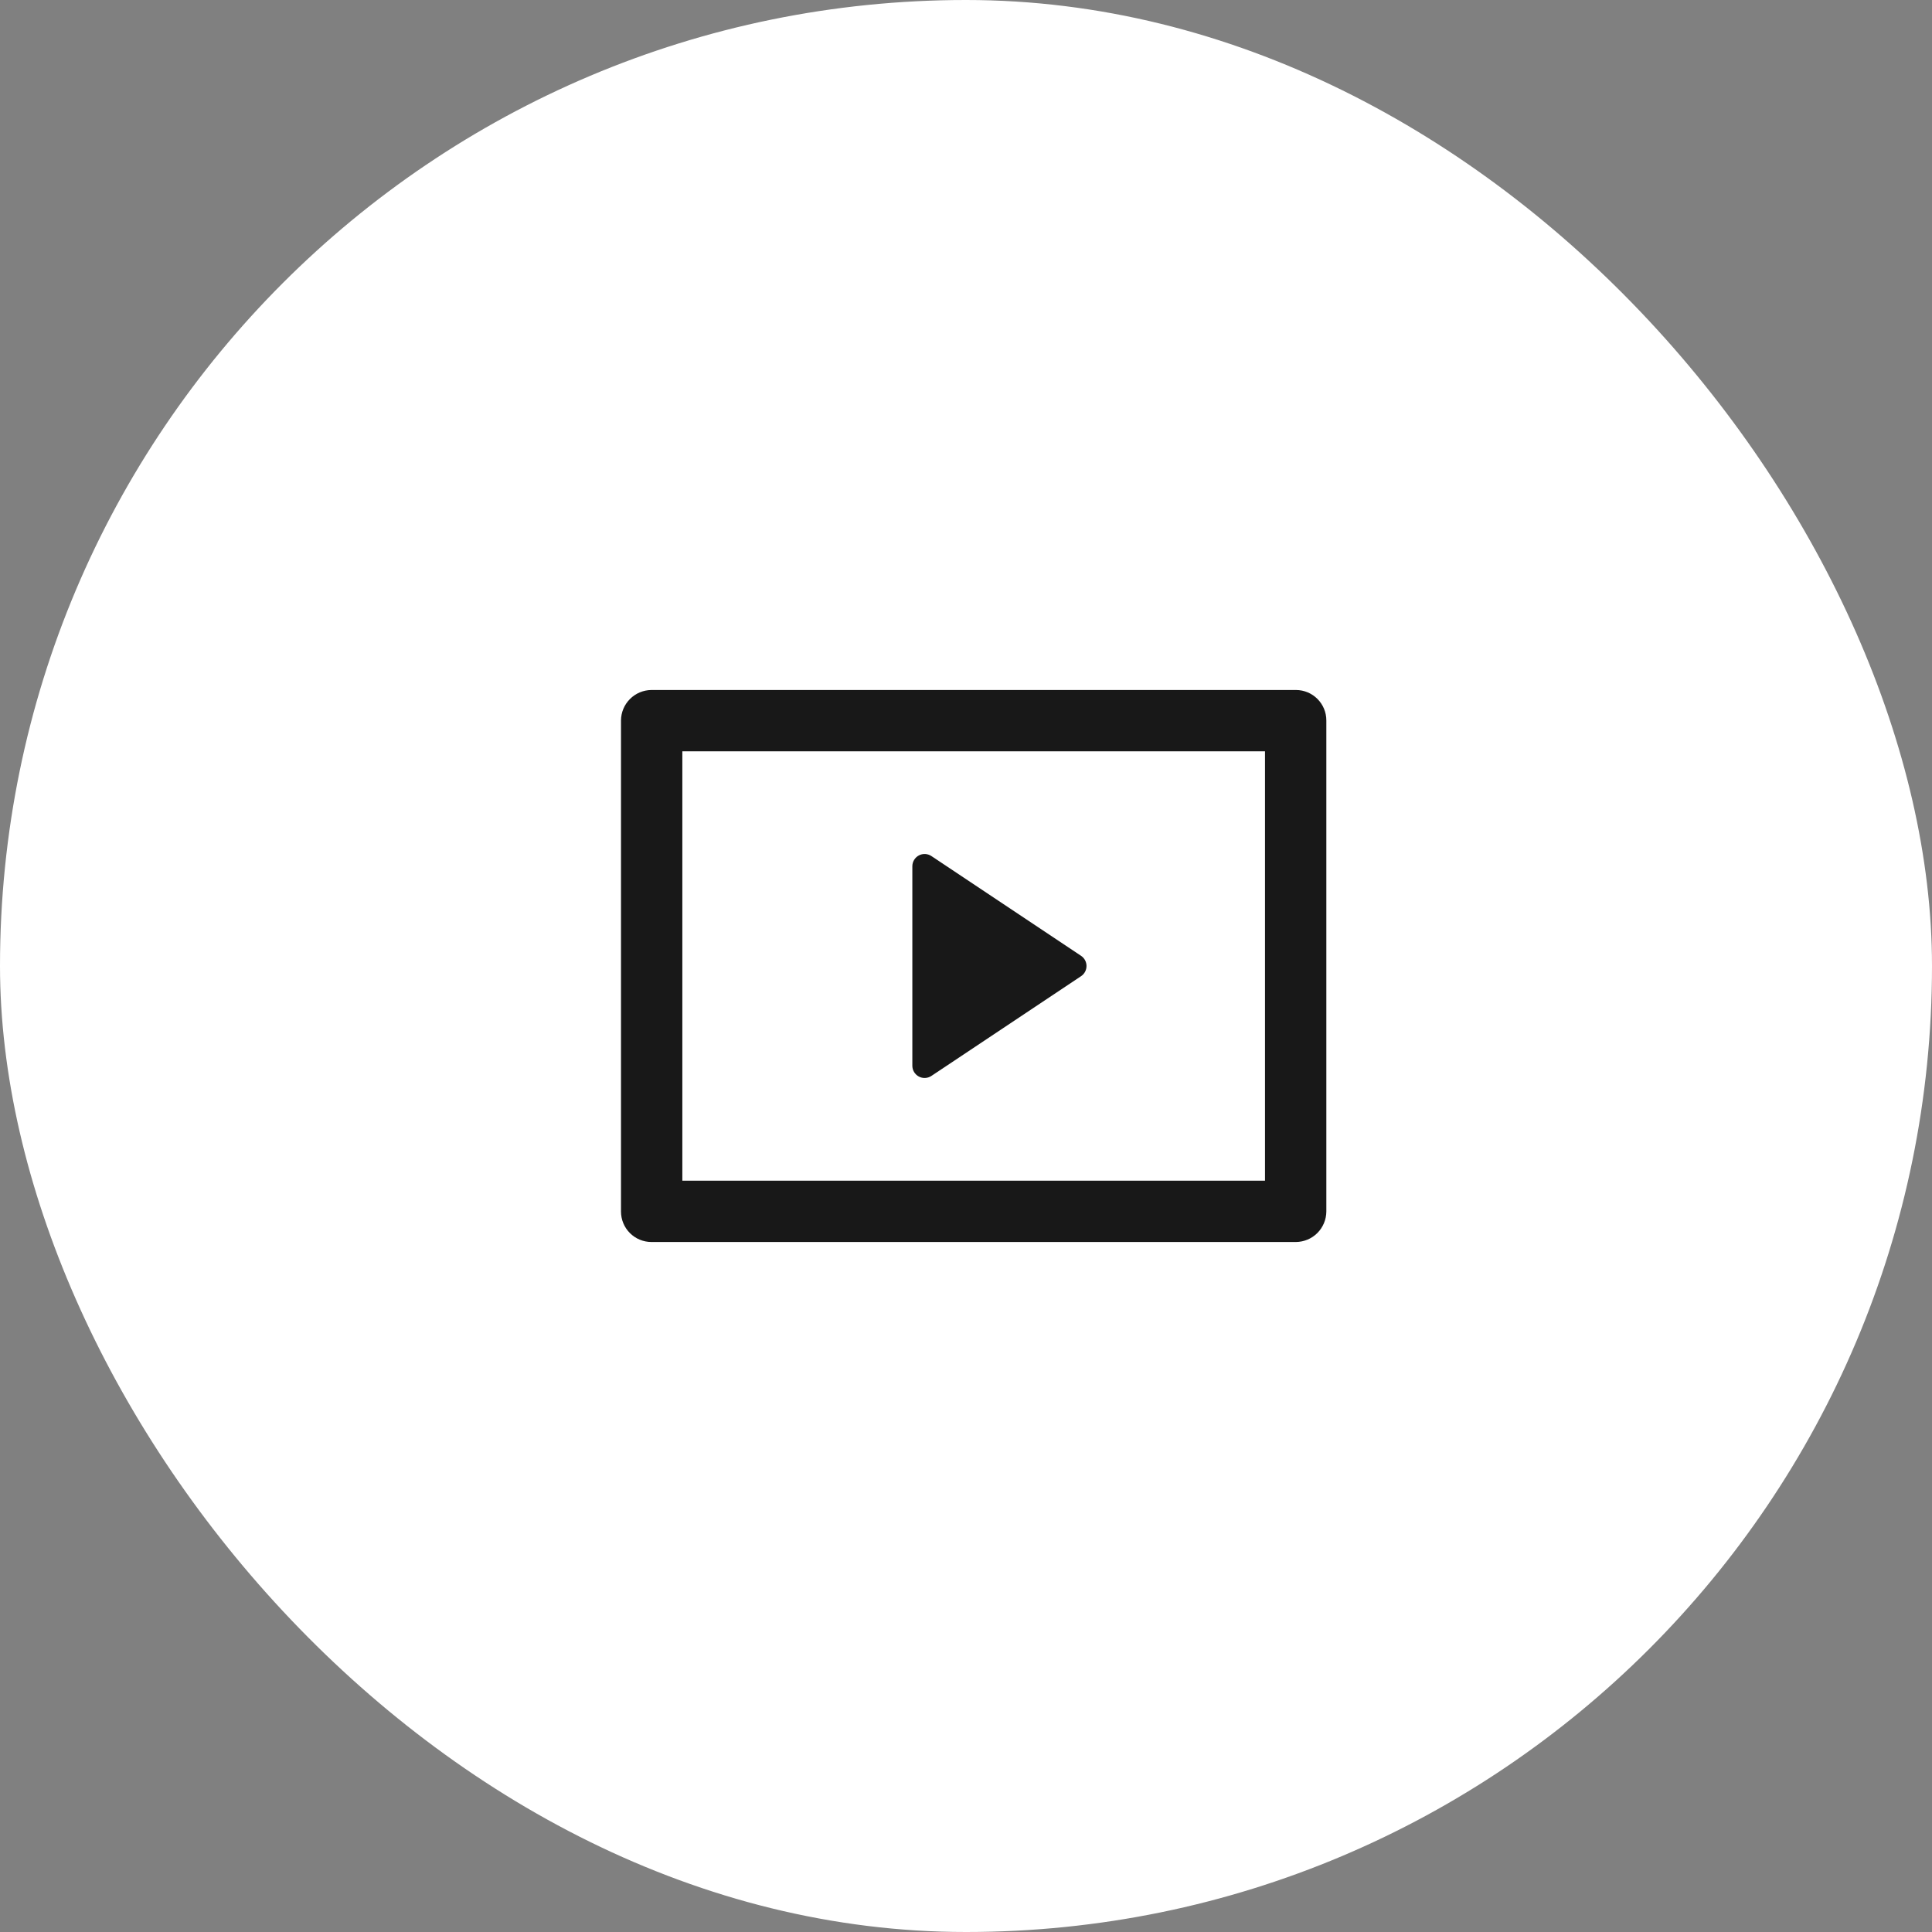 <svg width="84" height="84" viewBox="0 0 84 84" fill="none" xmlns="http://www.w3.org/2000/svg">
<rect x="0" y="0" width="84" height="84" fill="#808080" stroke="none"/>
<rect width="84" height="84" rx="42" fill="white"/>
<path d="M27 31.324C27.002 30.974 27.142 30.639 27.39 30.391C27.637 30.143 27.973 30.003 28.323 30H56.344C57.075 30 57.667 30.593 57.667 31.324V52.676C57.664 53.026 57.524 53.361 57.277 53.609C57.029 53.857 56.694 53.997 56.344 54H28.323C27.972 54 27.635 53.86 27.387 53.612C27.139 53.364 27 53.027 27 52.676V31.324ZM29.667 32.667V51.333H55V32.667H29.667ZM40.496 37.22L47.001 41.556C47.075 41.605 47.135 41.671 47.176 41.748C47.218 41.826 47.239 41.912 47.239 42C47.239 42.088 47.218 42.174 47.176 42.252C47.135 42.329 47.075 42.395 47.001 42.444L40.495 46.78C40.414 46.833 40.321 46.864 40.225 46.868C40.129 46.873 40.033 46.851 39.949 46.806C39.864 46.76 39.793 46.693 39.743 46.61C39.693 46.528 39.667 46.434 39.667 46.337V37.663C39.667 37.566 39.693 37.472 39.743 37.389C39.793 37.306 39.864 37.239 39.949 37.193C40.034 37.148 40.13 37.126 40.226 37.131C40.322 37.136 40.416 37.166 40.496 37.22Z" fill="#181818"/>
</svg>
